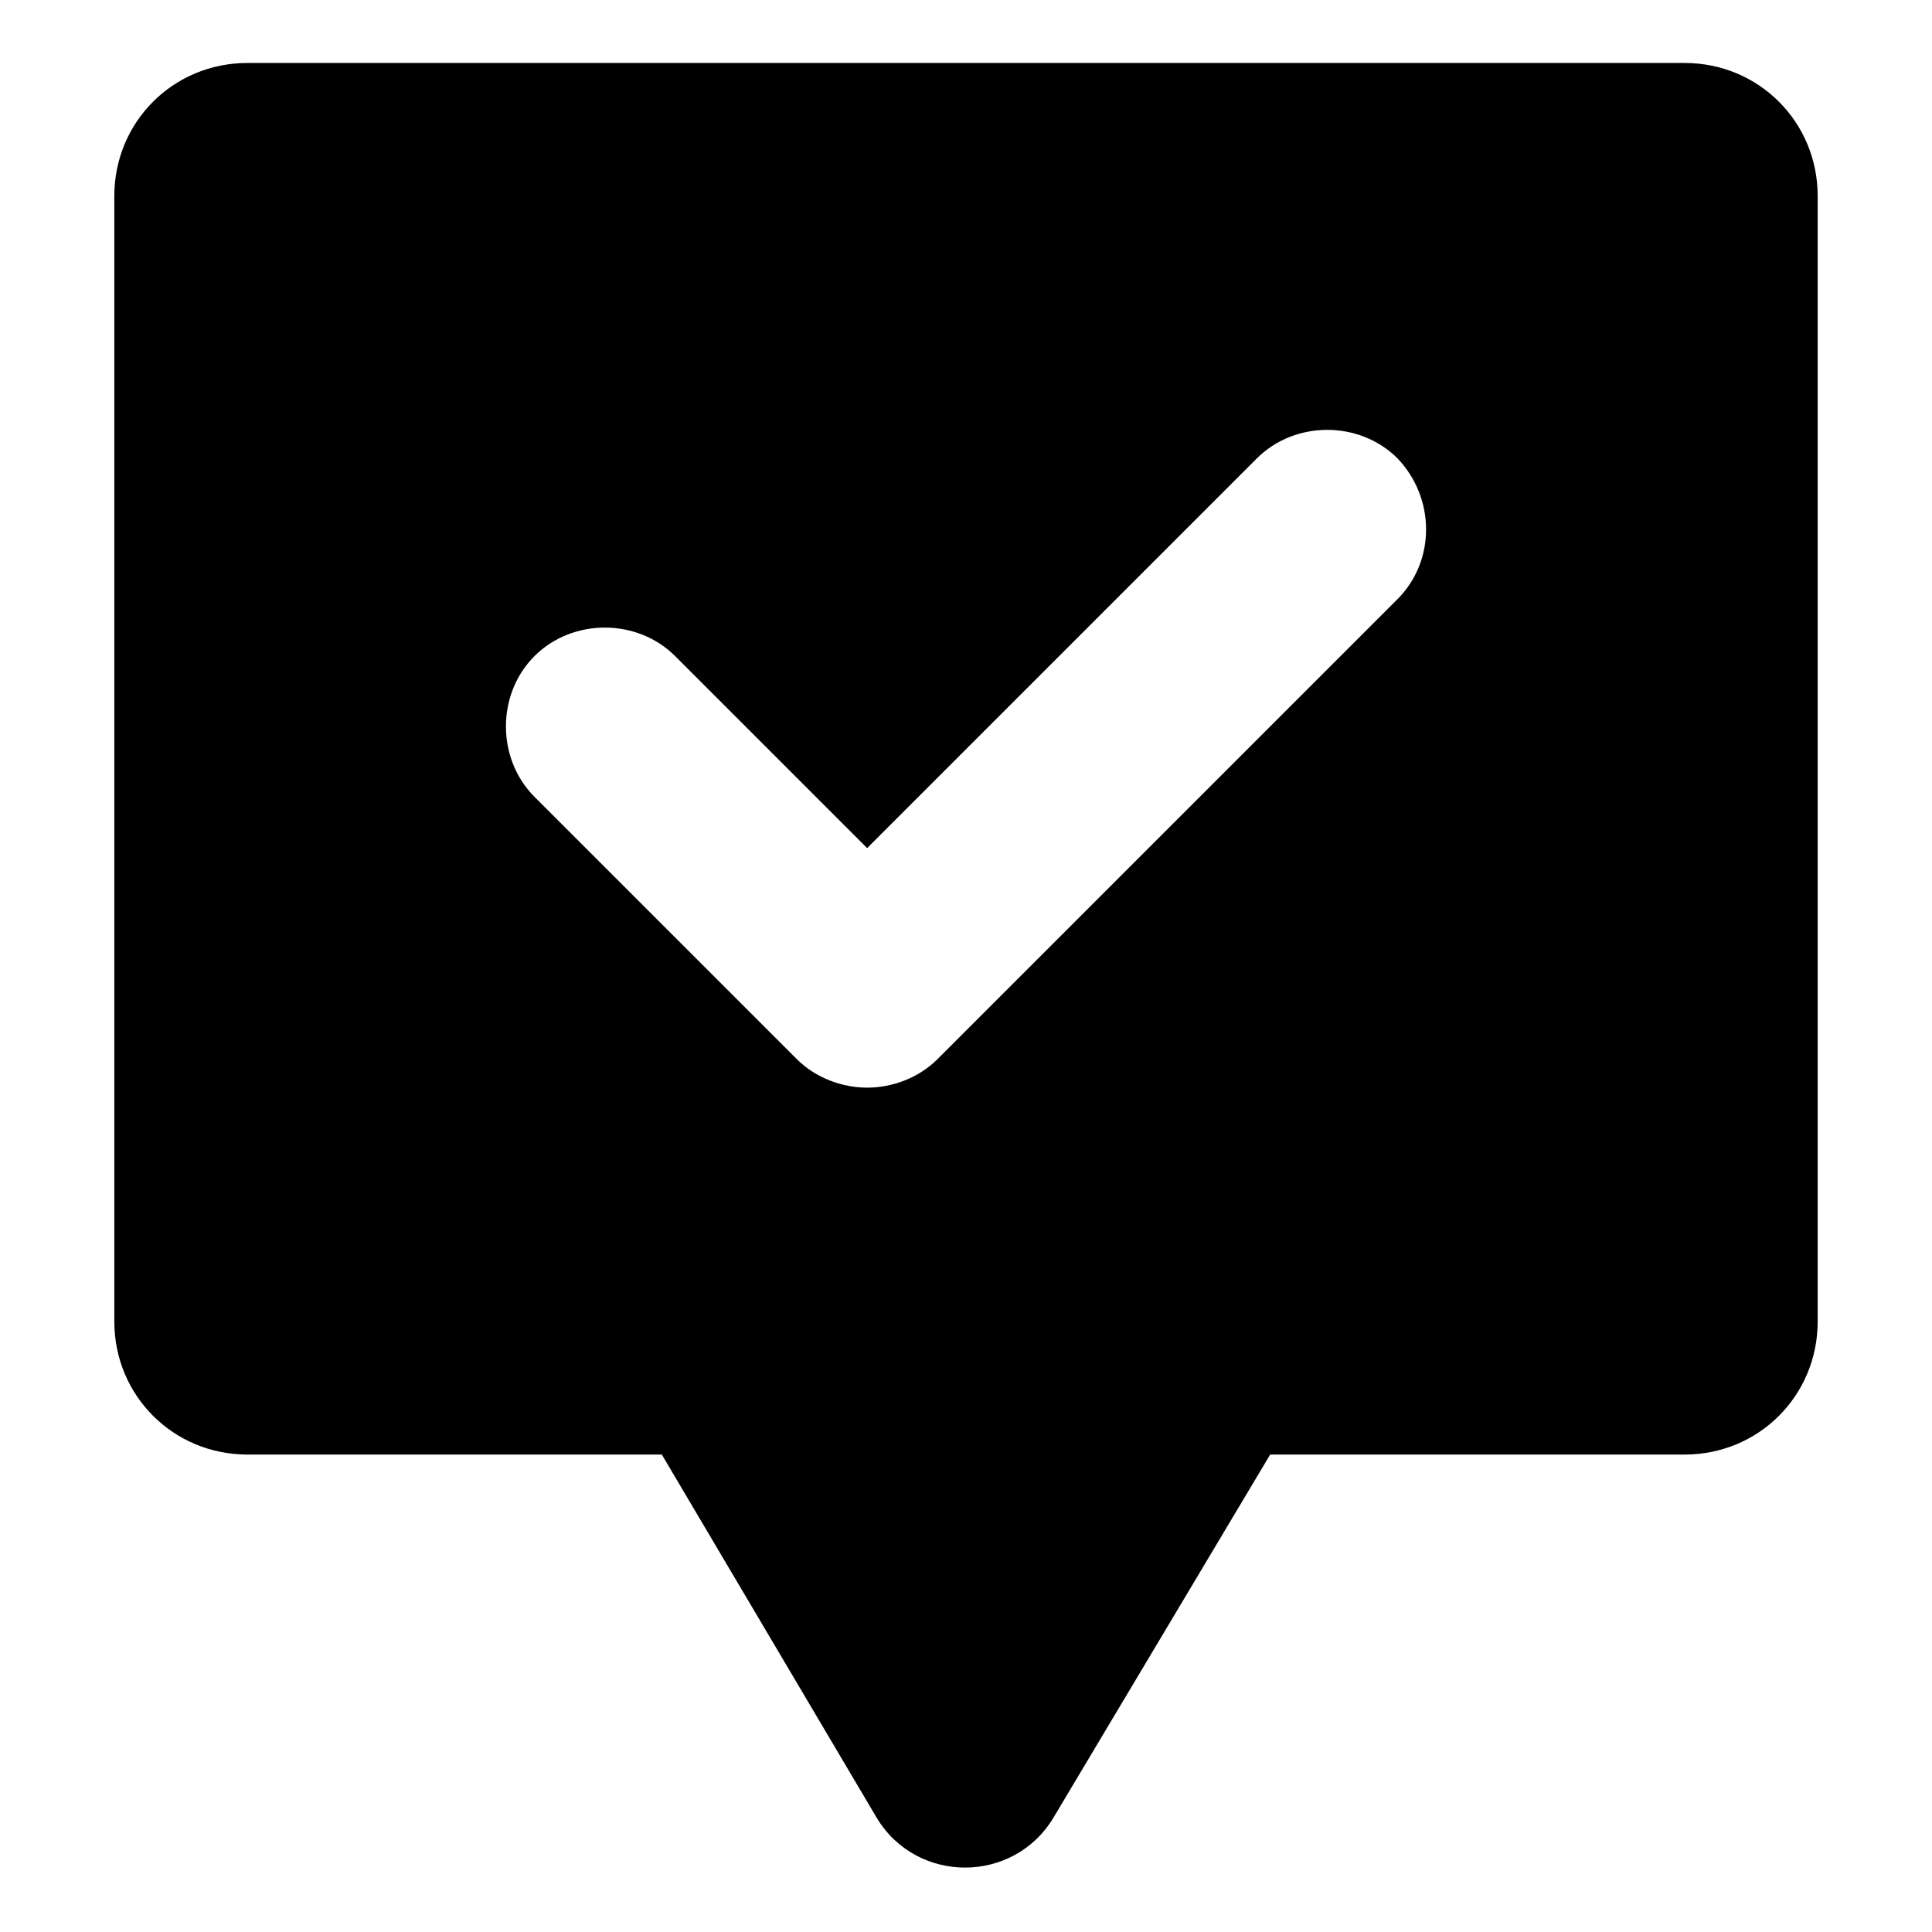<?xml version="1.0" encoding="UTF-8"?>
<!-- Uploaded to: ICON Repo, www.svgrepo.com, Generator: ICON Repo Mixer Tools -->
<svg fill="#000000" width="800px" height="800px" version="1.1" viewBox="144 144 512 512" xmlns="http://www.w3.org/2000/svg">
 <path d="m590.44 160.69h-380.88c-19.648 0-35.266 15.617-35.266 35.266v298.25c0 19.648 15.617 35.266 35.266 35.266l109.83 0.004 56.93 96.227c10.578 17.633 36.273 17.633 46.855 0l57.434-96.227h109.83c19.648 0 35.266-15.617 35.266-35.266v-298.25c0-19.648-15.621-35.27-35.27-35.27zm-76.074 142.07-121.92 121.92c-5.039 5.039-12.09 7.559-18.641 7.559s-13.602-2.519-18.641-7.559l-69.527-69.523c-10.078-10.078-10.078-27.207 0-37.281 10.078-10.078 27.207-10.078 37.281 0l50.883 50.883 103.28-103.28c10.078-10.078 27.207-10.078 37.281 0 10.082 10.582 10.082 27.207 0.004 37.281z"/>
</svg>